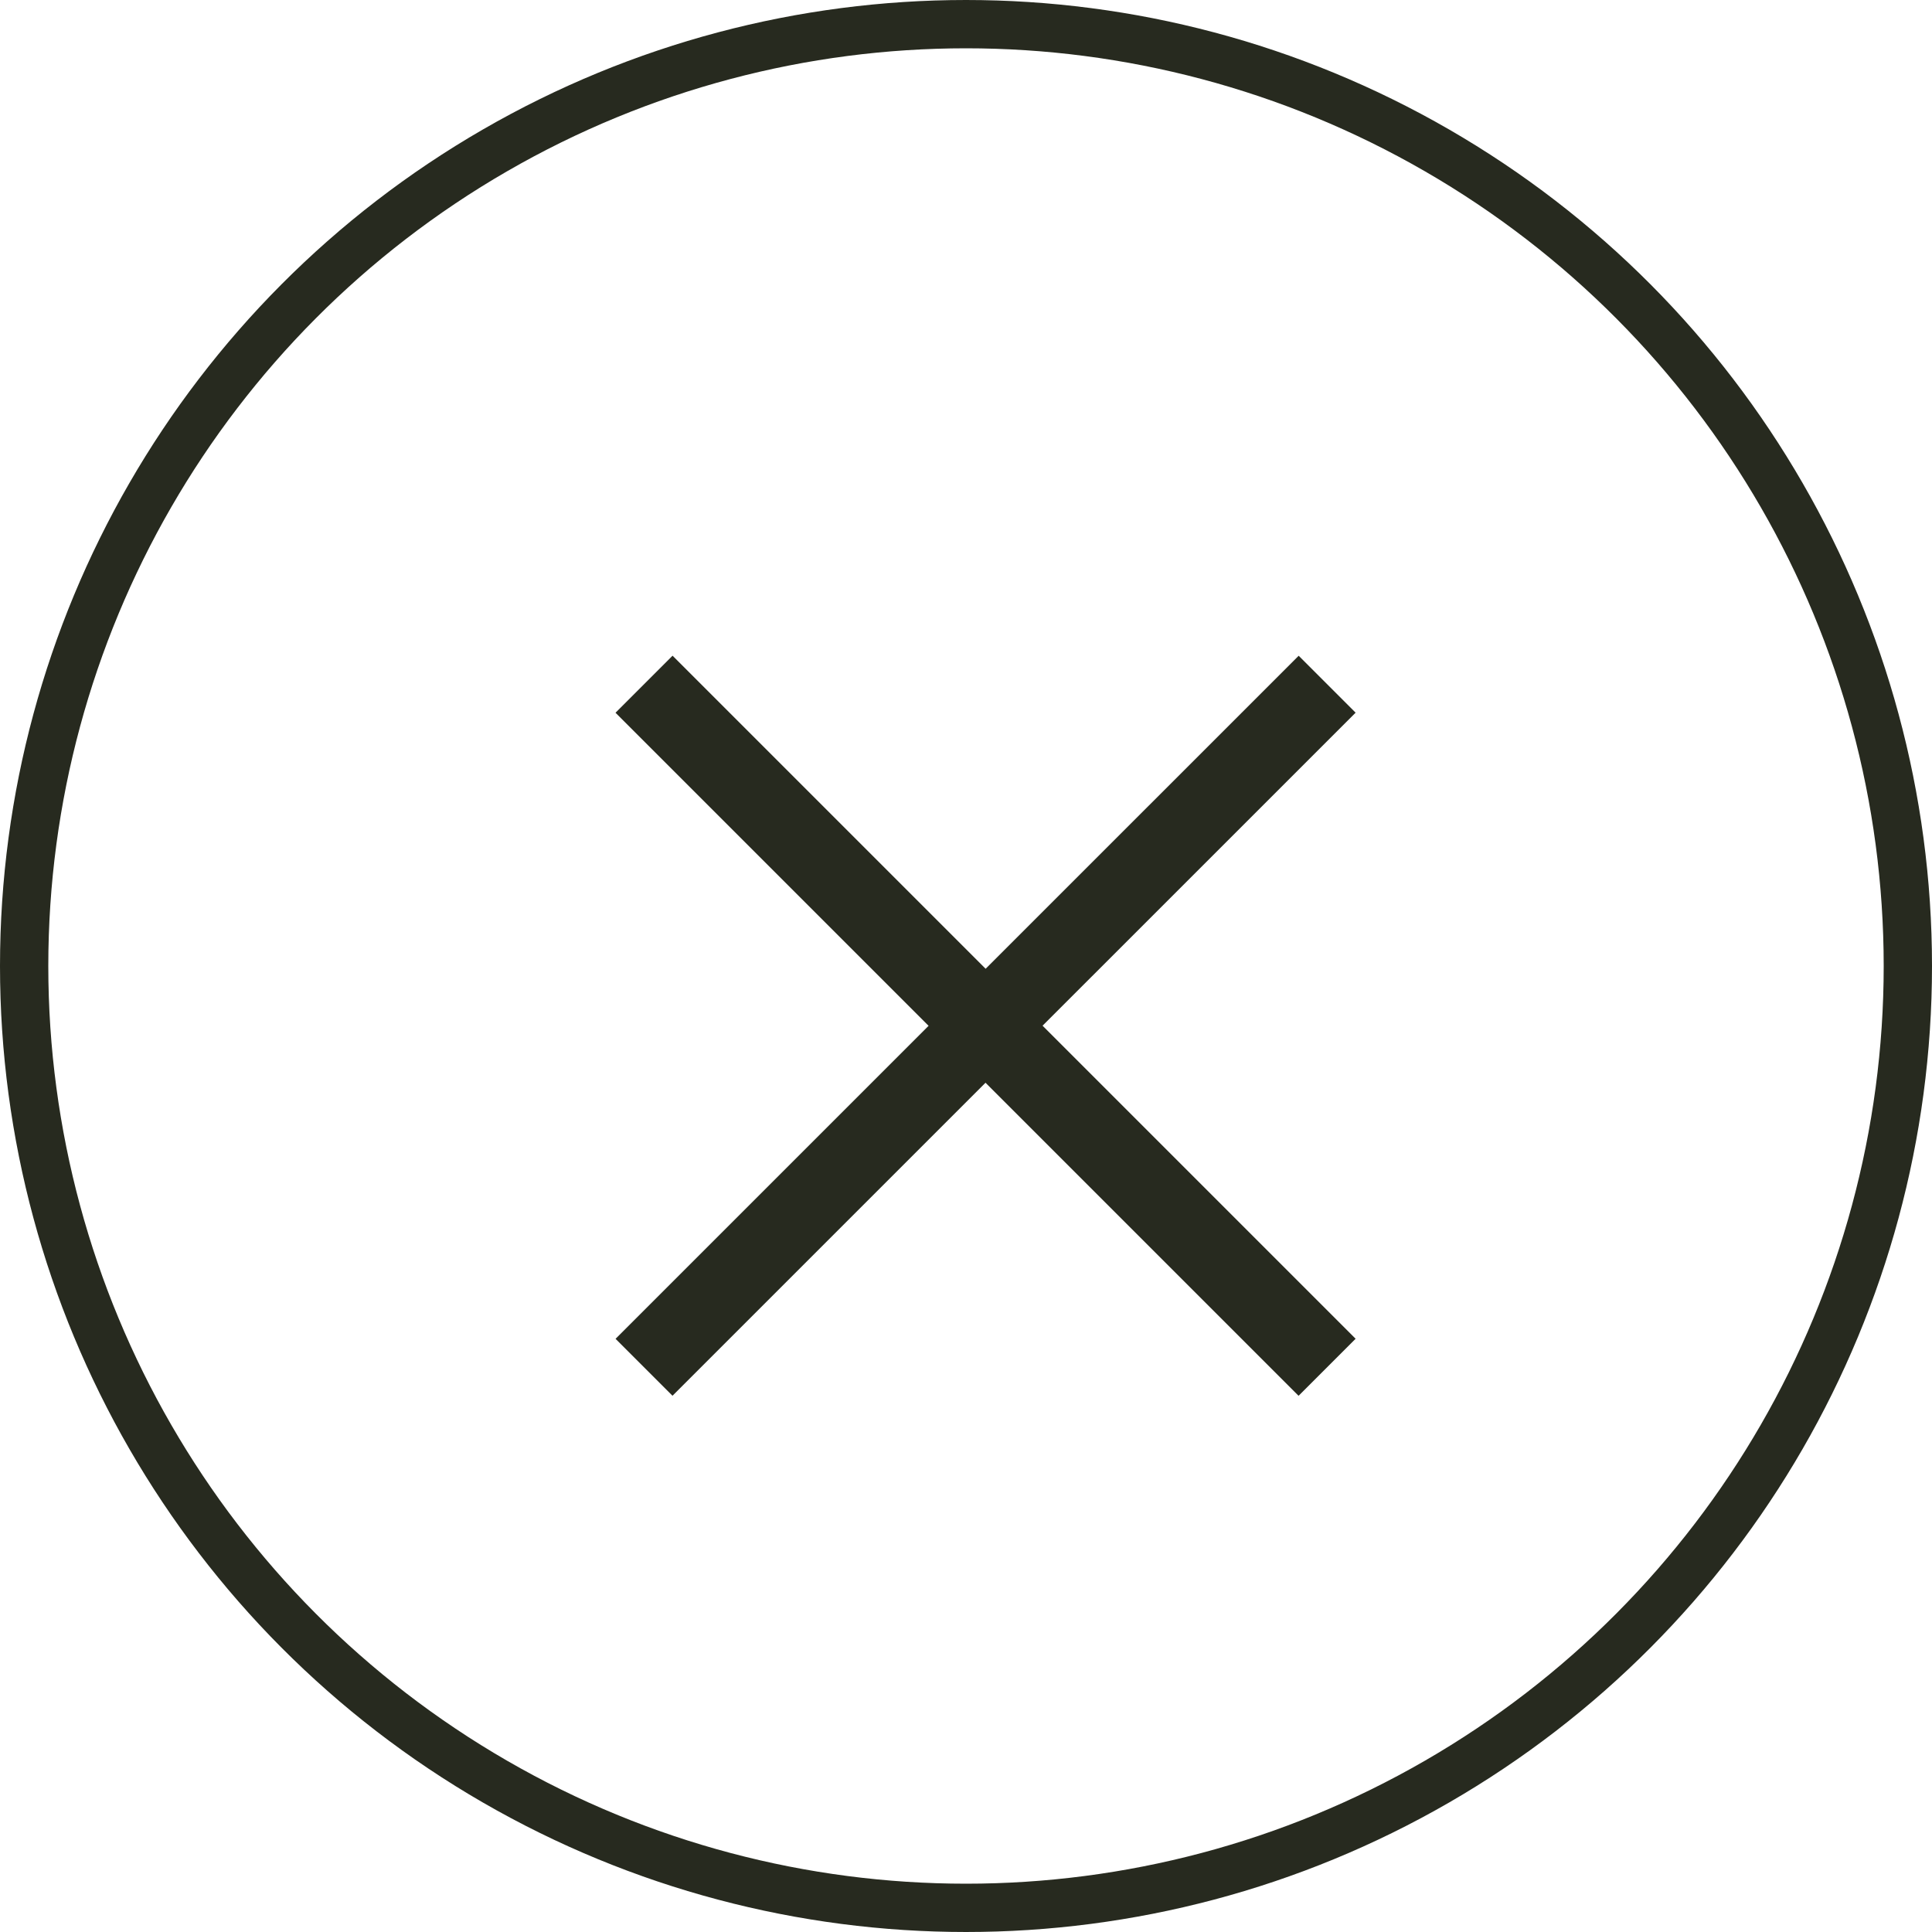<svg width="40" height="40" viewBox="0 0 40 40" fill="none" xmlns="http://www.w3.org/2000/svg">
<circle cx="20" cy="20" r="19.5" stroke="#272A1F"/>
<path d="M27.476 28.308L13.334 14.166" stroke="#272A1F" stroke-width="1.67"/>
<path d="M13.334 28.308L27.477 14.166" stroke="#272A1F" stroke-width="1.667"/>
</svg>
